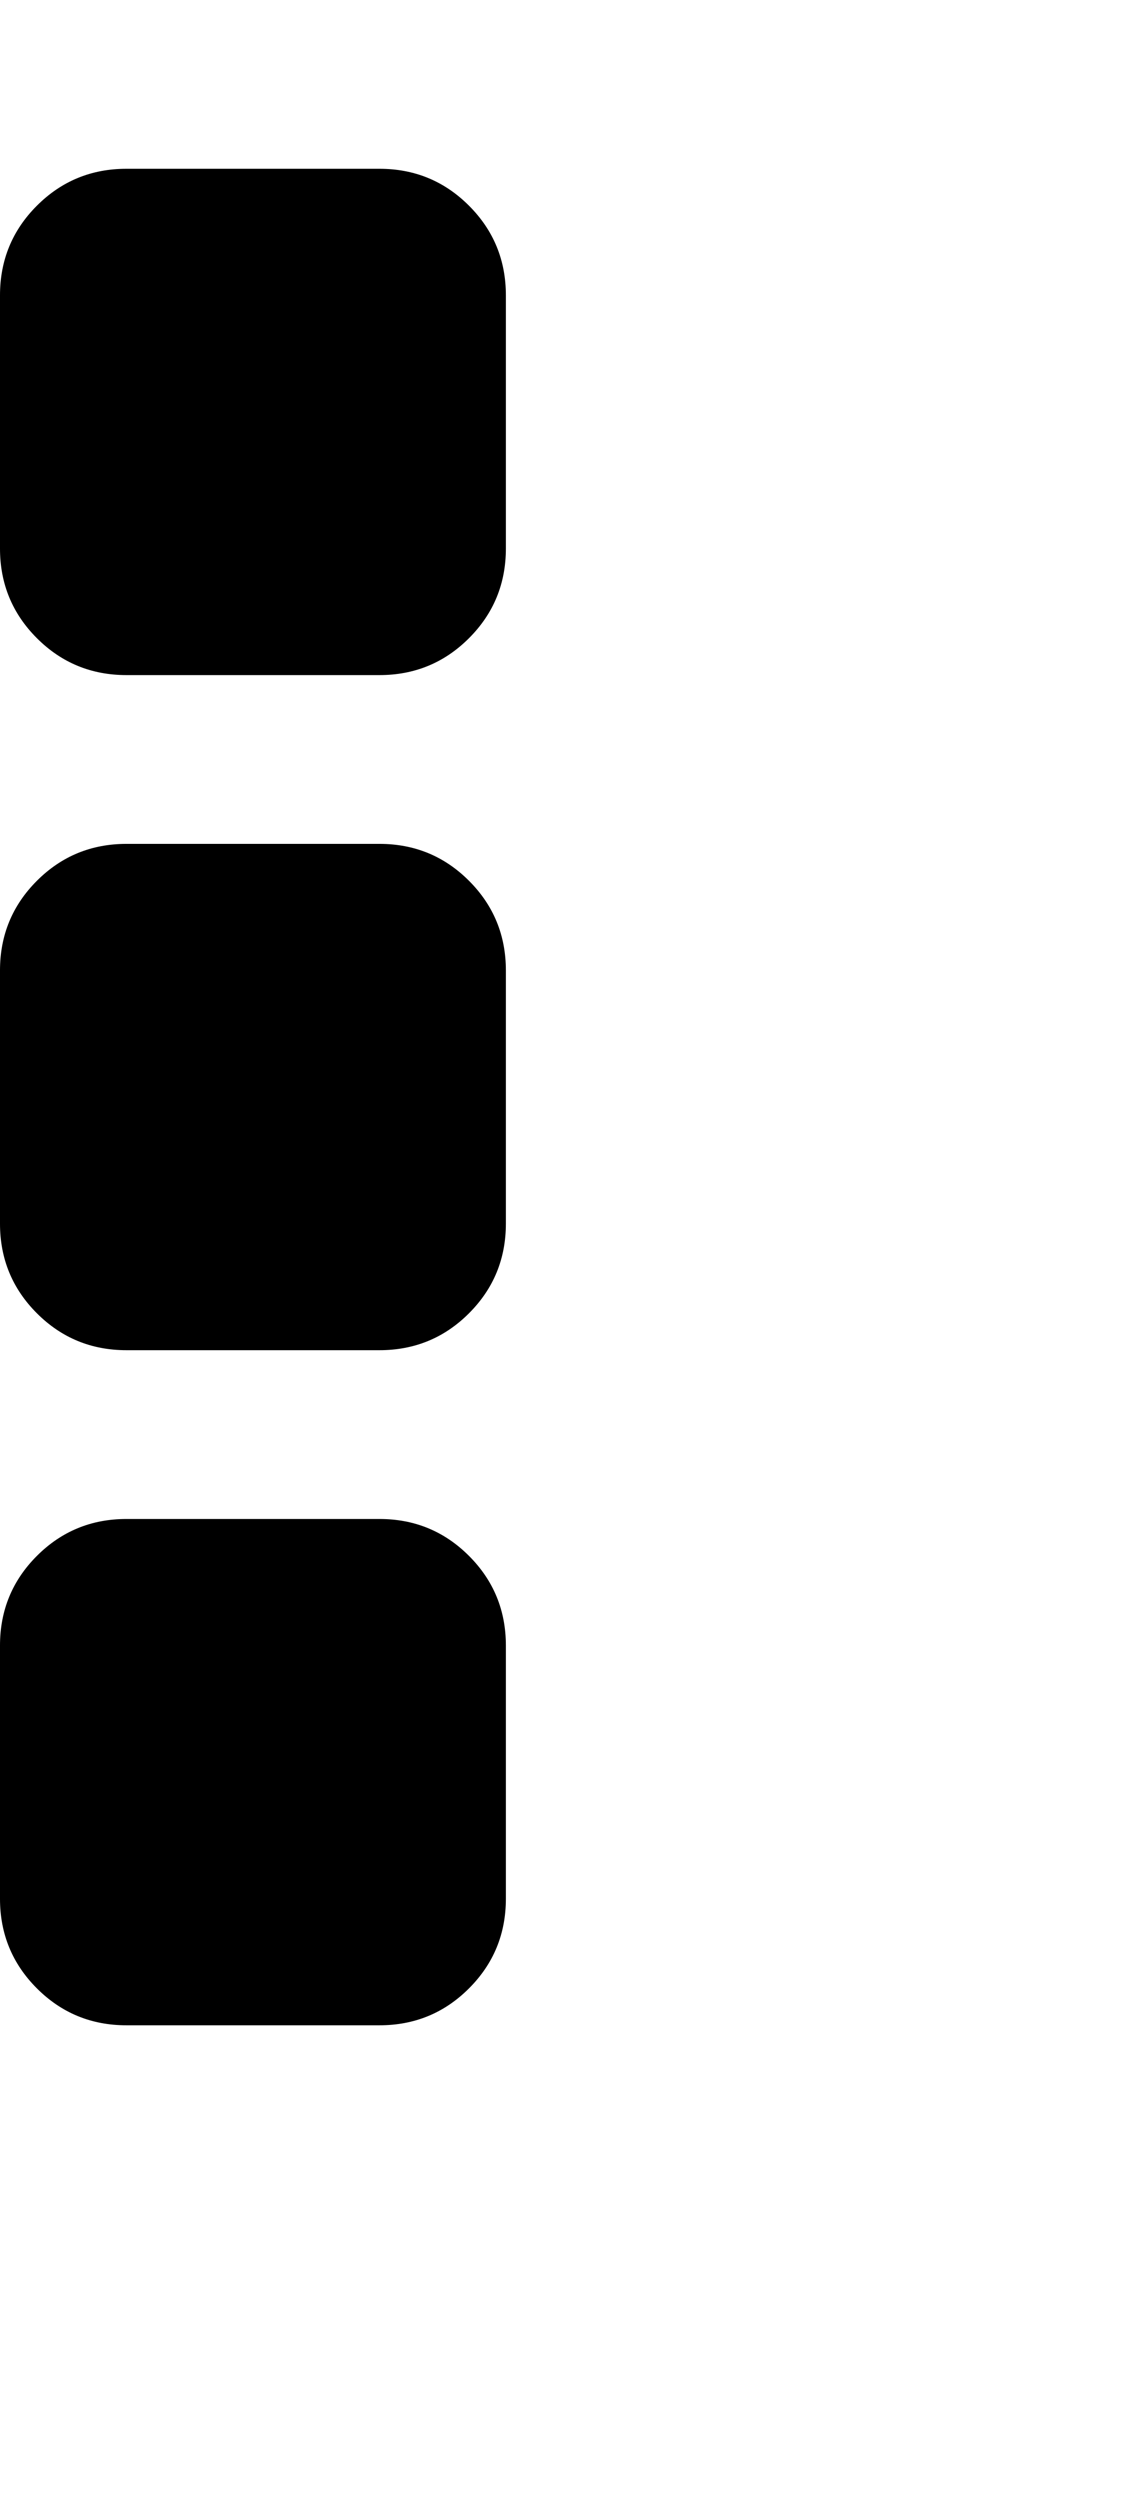 <svg version="1.1" xmlns="http://www.w3.org/2000/svg" xmlns:xlink="http://www.w3.org/1999/xlink" id="ellipsis-v" viewBox="0 0 856.995 1896.083"><path d="M384 1248v192q0 40-28 68t-68 28H96q-40 0-68-28t-28-68v-192q0-40 28-68t68-28h192q40 0 68 28t28 68zm0-512v192q0 40-28 68t-68 28H96q-40 0-68-28T0 928V736q0-40 28-68t68-28h192q40 0 68 28t28 68zm0-512v192q0 40-28 68t-68 28H96q-40 0-68-28T0 416V224q0-40 28-68t68-28h192q40 0 68 28t28 68z"/></svg>